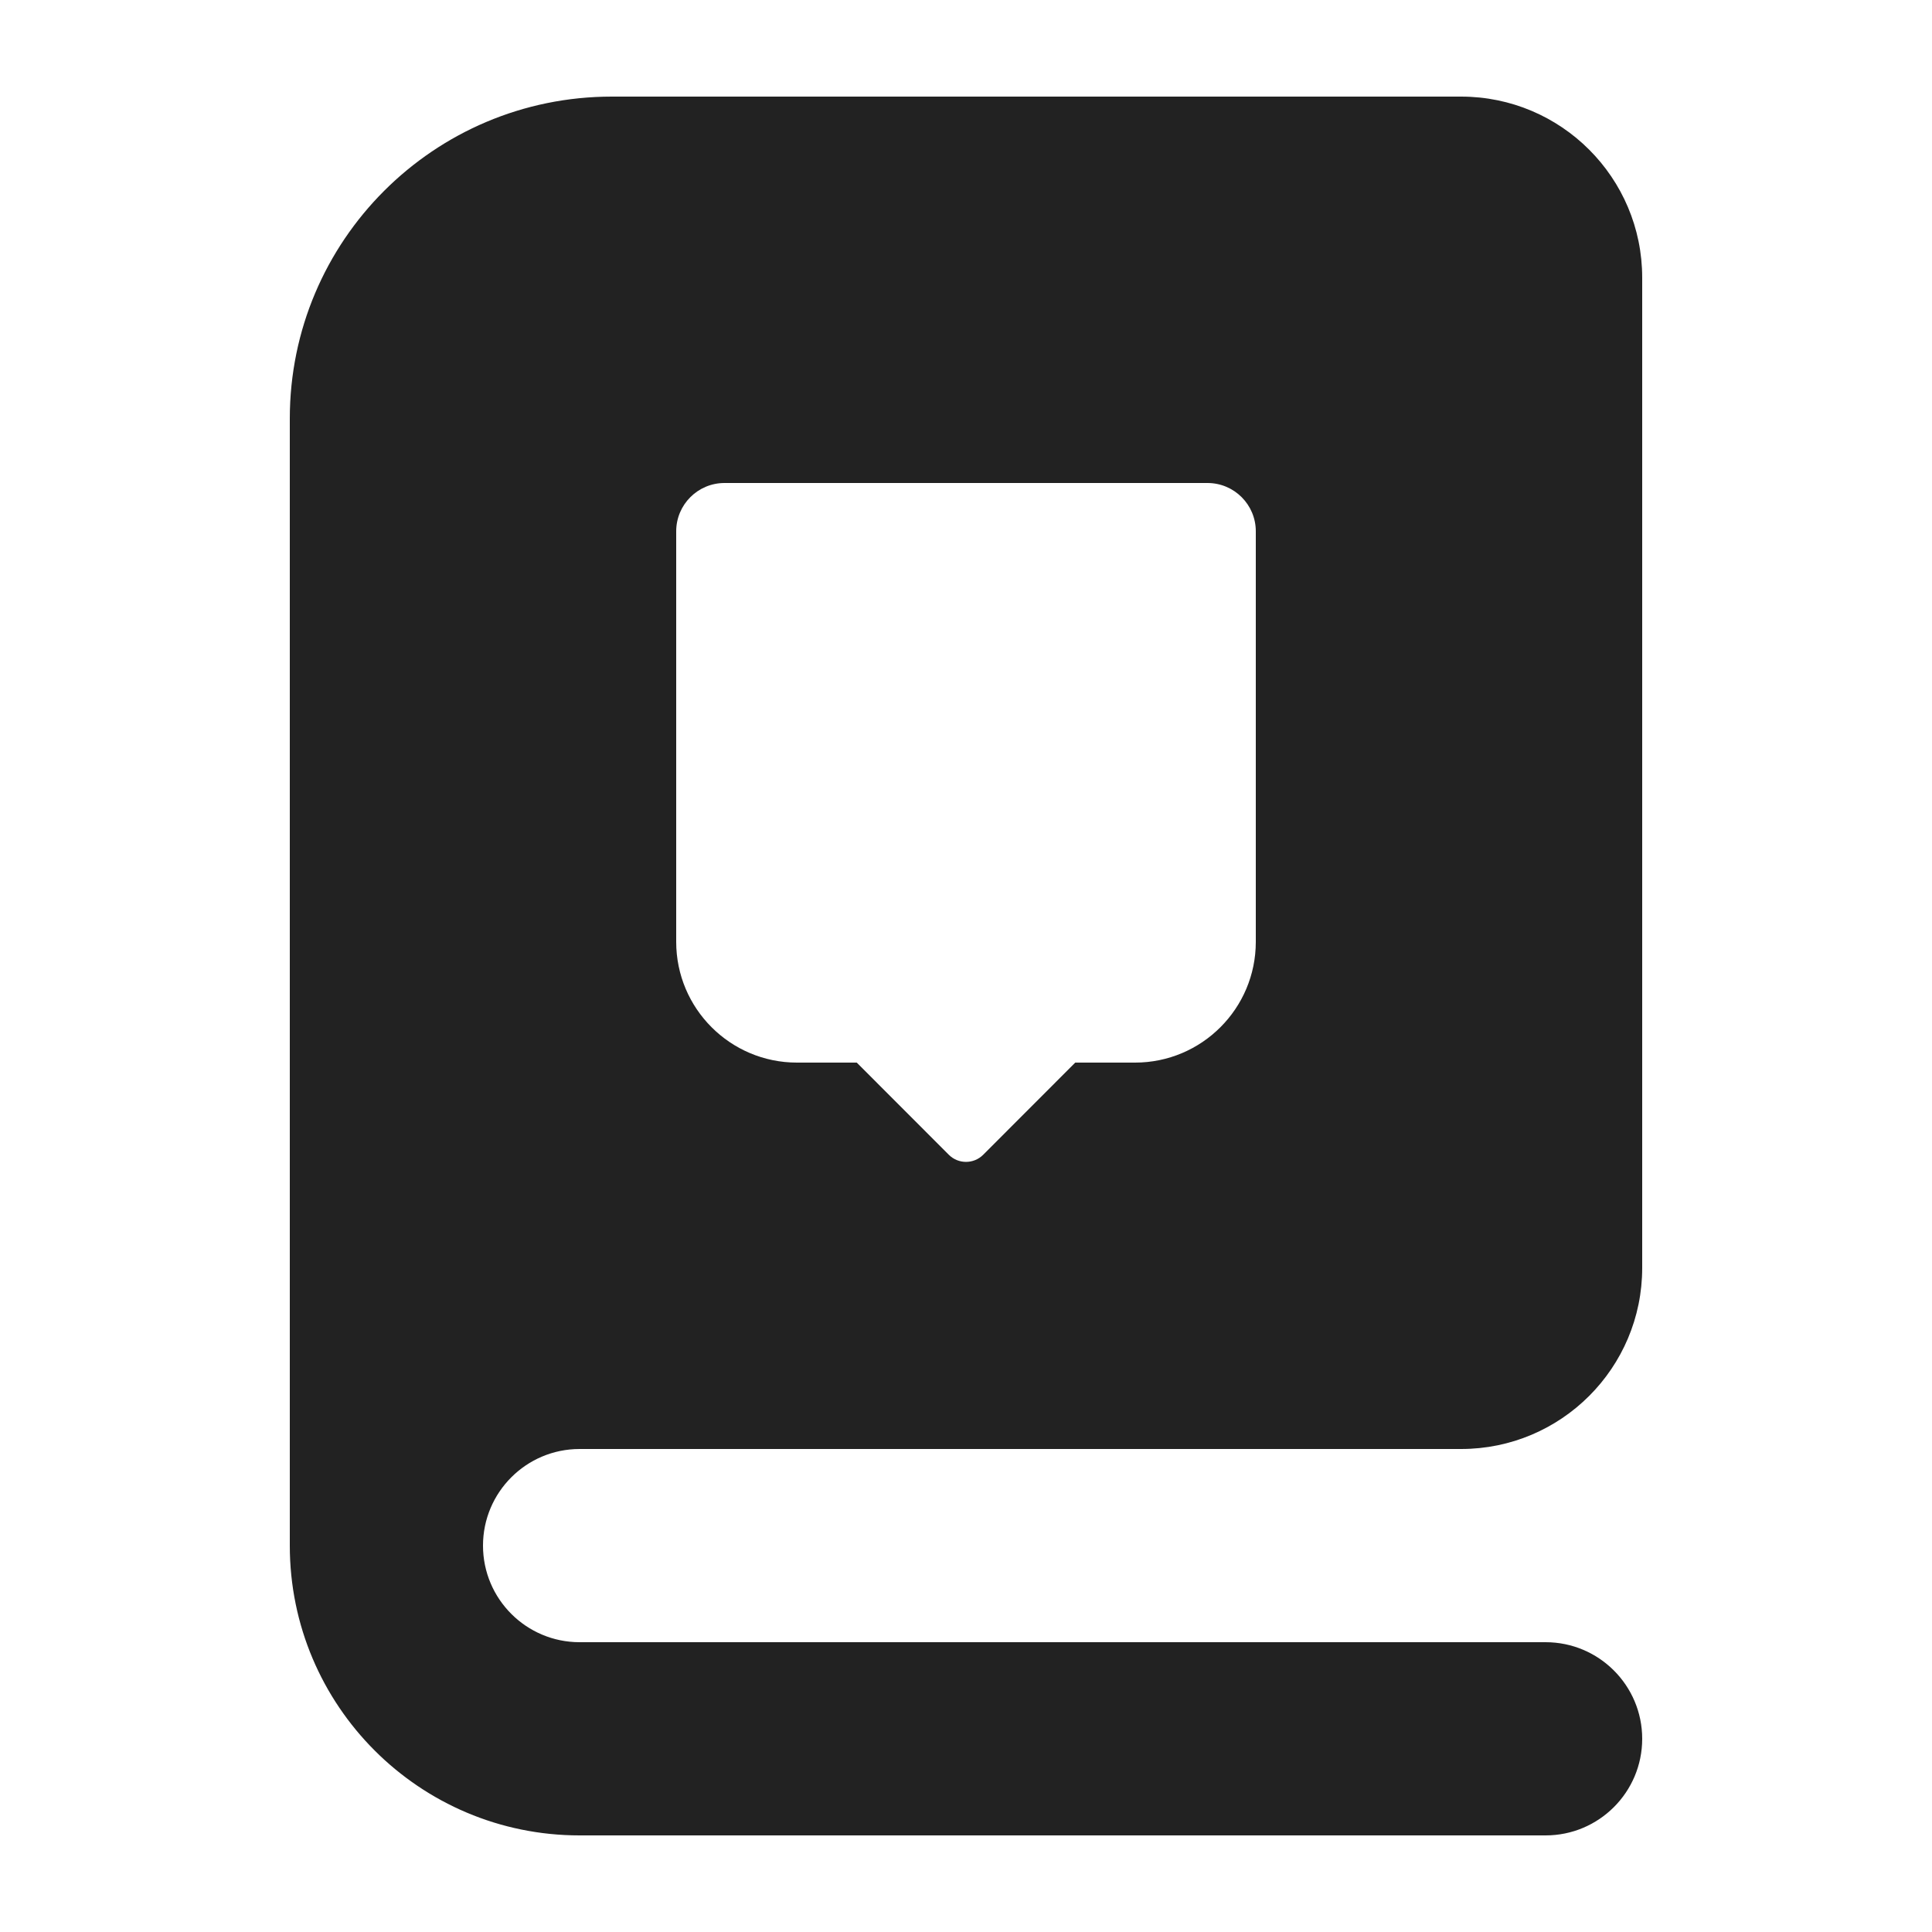 <svg width="20" height="20" viewBox="0 0 20 20" fill="none" xmlns="http://www.w3.org/2000/svg">
<path fill-rule="evenodd" clip-rule="evenodd" d="M3 4.333C3 2.492 4.492 1 6.333 1H15.125C16.16 1 17 1.839 17 2.875V13.125C17 14.161 16.16 15 15.125 15H6C5.448 15 5 15.448 5 16C5 16.552 5.448 17 6 17H16C16.552 17 17 17.448 17 18C17 18.552 16.552 19 16 19H6C4.343 19 3 17.657 3 16V4.333ZM7 5.5C7 5.224 7.224 5 7.5 5H12.5C12.776 5 13 5.224 13 5.5V9.75C13 10.44 12.44 11 11.75 11H11.131L10.177 11.955C10.079 12.052 9.921 12.052 9.823 11.955L8.869 11H8.25C7.56 11 7 10.44 7 9.75V5.5Z" fill="#222222"/>
</svg>
